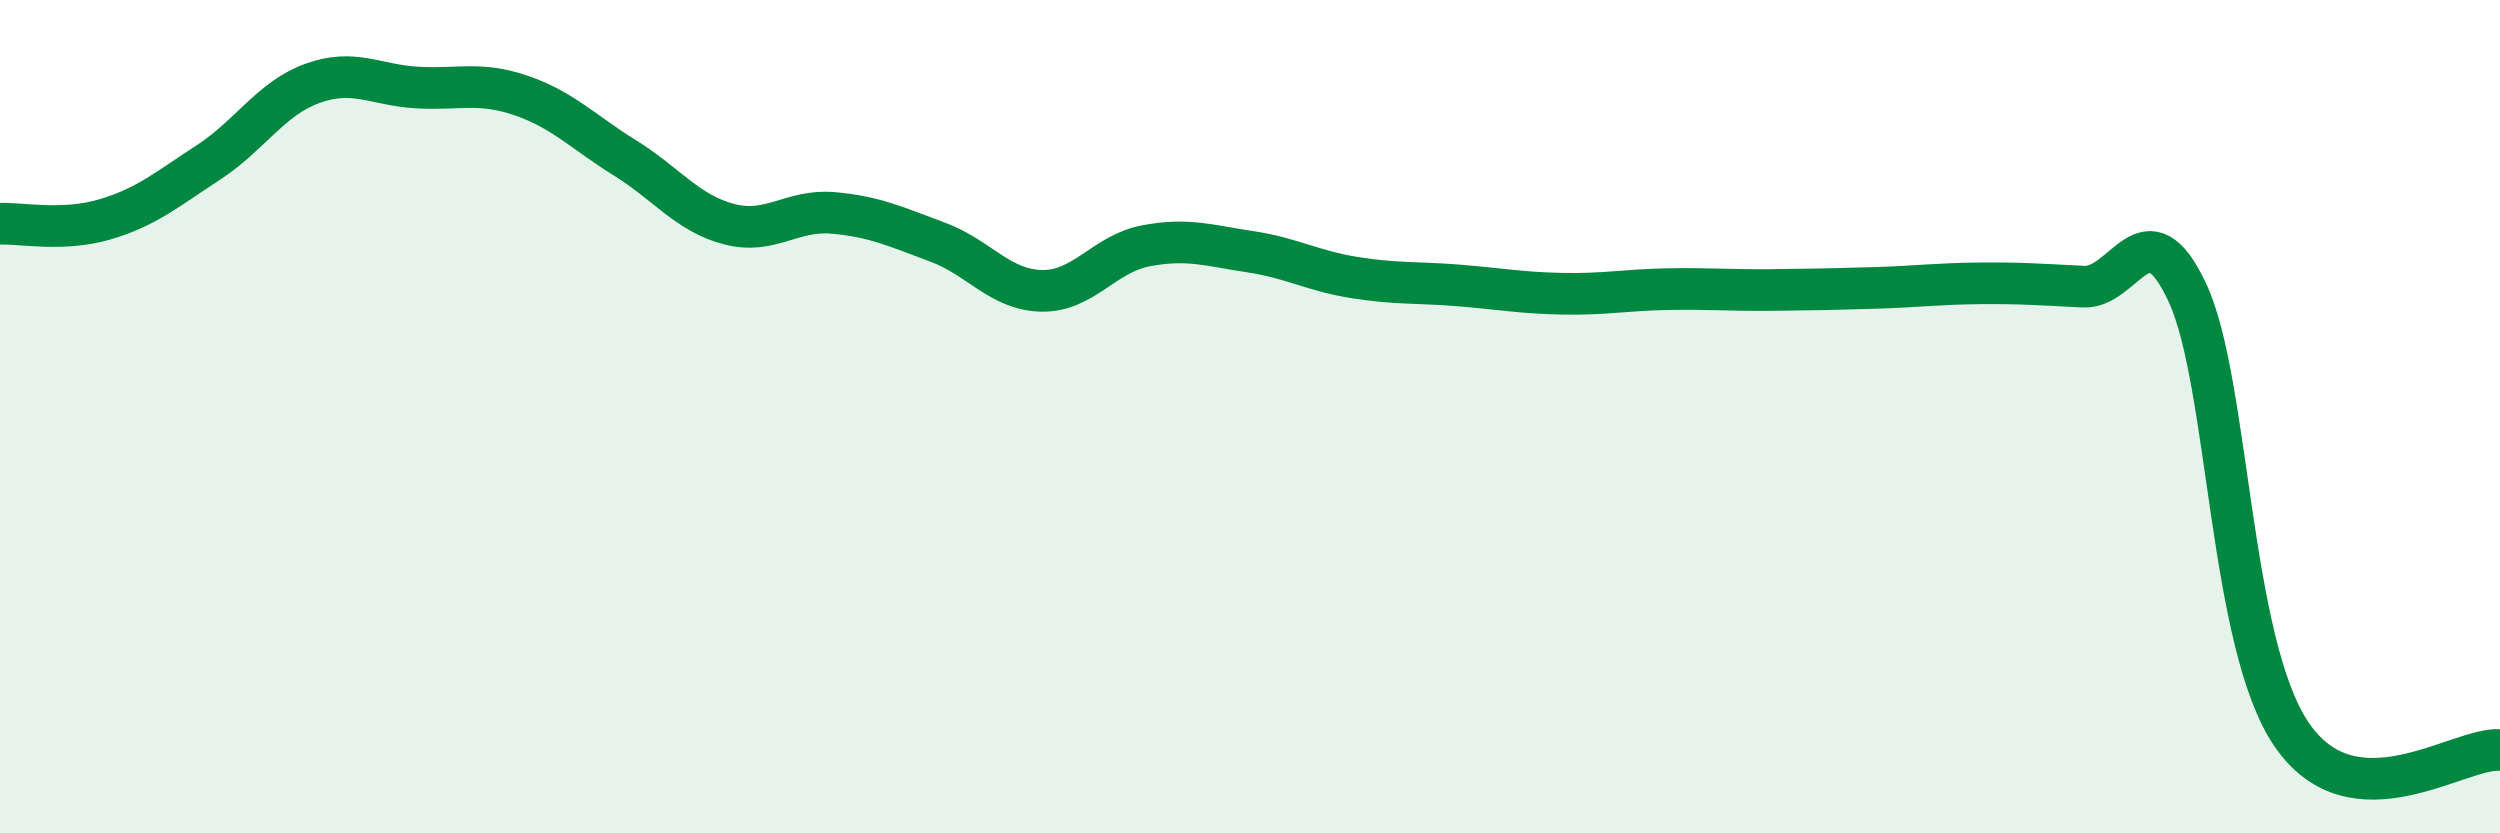 
    <svg width="60" height="20" viewBox="0 0 60 20" xmlns="http://www.w3.org/2000/svg">
      <path
        d="M 0,5.37 C 0.5,5.35 1.5,5.56 2.5,5.27 C 3.5,4.98 4,4.55 5,3.9 C 6,3.25 6.5,2.36 7.5,2 C 8.5,1.64 9,2.04 10,2.1 C 11,2.16 11.5,1.95 12.5,2.29 C 13.5,2.63 14,3.17 15,3.79 C 16,4.41 16.5,5.12 17.5,5.38 C 18.5,5.64 19,5.02 20,5.11 C 21,5.2 21.5,5.44 22.5,5.81 C 23.5,6.18 24,6.96 25,6.98 C 26,7 26.5,6.09 27.5,5.9 C 28.5,5.71 29,5.89 30,6.04 C 31,6.19 31.5,6.5 32.5,6.66 C 33.5,6.82 34,6.77 35,6.85 C 36,6.93 36.5,7.03 37.5,7.05 C 38.5,7.07 39,6.96 40,6.94 C 41,6.92 41.5,6.97 42.5,6.96 C 43.5,6.95 44,6.94 45,6.91 C 46,6.88 46.5,6.81 47.5,6.8 C 48.5,6.79 49,6.83 50,6.88 C 51,6.93 51.5,4.88 52.5,7.03 C 53.5,9.18 53.5,15.44 55,17.63 C 56.5,19.82 59,17.93 60,18L60 20L0 20Z"
        fill="#008740"
        opacity="0.1"
        stroke-linecap="round"
        stroke-linejoin="round"
      />
      <path
        d="M 0,5.37 C 0.5,5.35 1.5,5.56 2.5,5.27 C 3.5,4.98 4,4.55 5,3.9 C 6,3.25 6.5,2.36 7.5,2 C 8.5,1.64 9,2.04 10,2.1 C 11,2.16 11.5,1.95 12.5,2.29 C 13.5,2.63 14,3.17 15,3.79 C 16,4.41 16.5,5.12 17.5,5.38 C 18.5,5.64 19,5.02 20,5.11 C 21,5.2 21.5,5.44 22.5,5.81 C 23.5,6.18 24,6.96 25,6.98 C 26,7 26.5,6.09 27.5,5.9 C 28.5,5.71 29,5.89 30,6.04 C 31,6.19 31.5,6.5 32.5,6.66 C 33.5,6.82 34,6.77 35,6.85 C 36,6.93 36.5,7.03 37.5,7.05 C 38.5,7.07 39,6.96 40,6.94 C 41,6.92 41.5,6.97 42.5,6.96 C 43.5,6.95 44,6.94 45,6.91 C 46,6.88 46.5,6.81 47.5,6.8 C 48.5,6.79 49,6.83 50,6.88 C 51,6.93 51.5,4.88 52.5,7.03 C 53.5,9.18 53.5,15.44 55,17.63 C 56.5,19.82 59,17.93 60,18"
        stroke="#008740"
        stroke-width="1"
        fill="none"
        stroke-linecap="round"
        stroke-linejoin="round"
      />
    </svg>
  